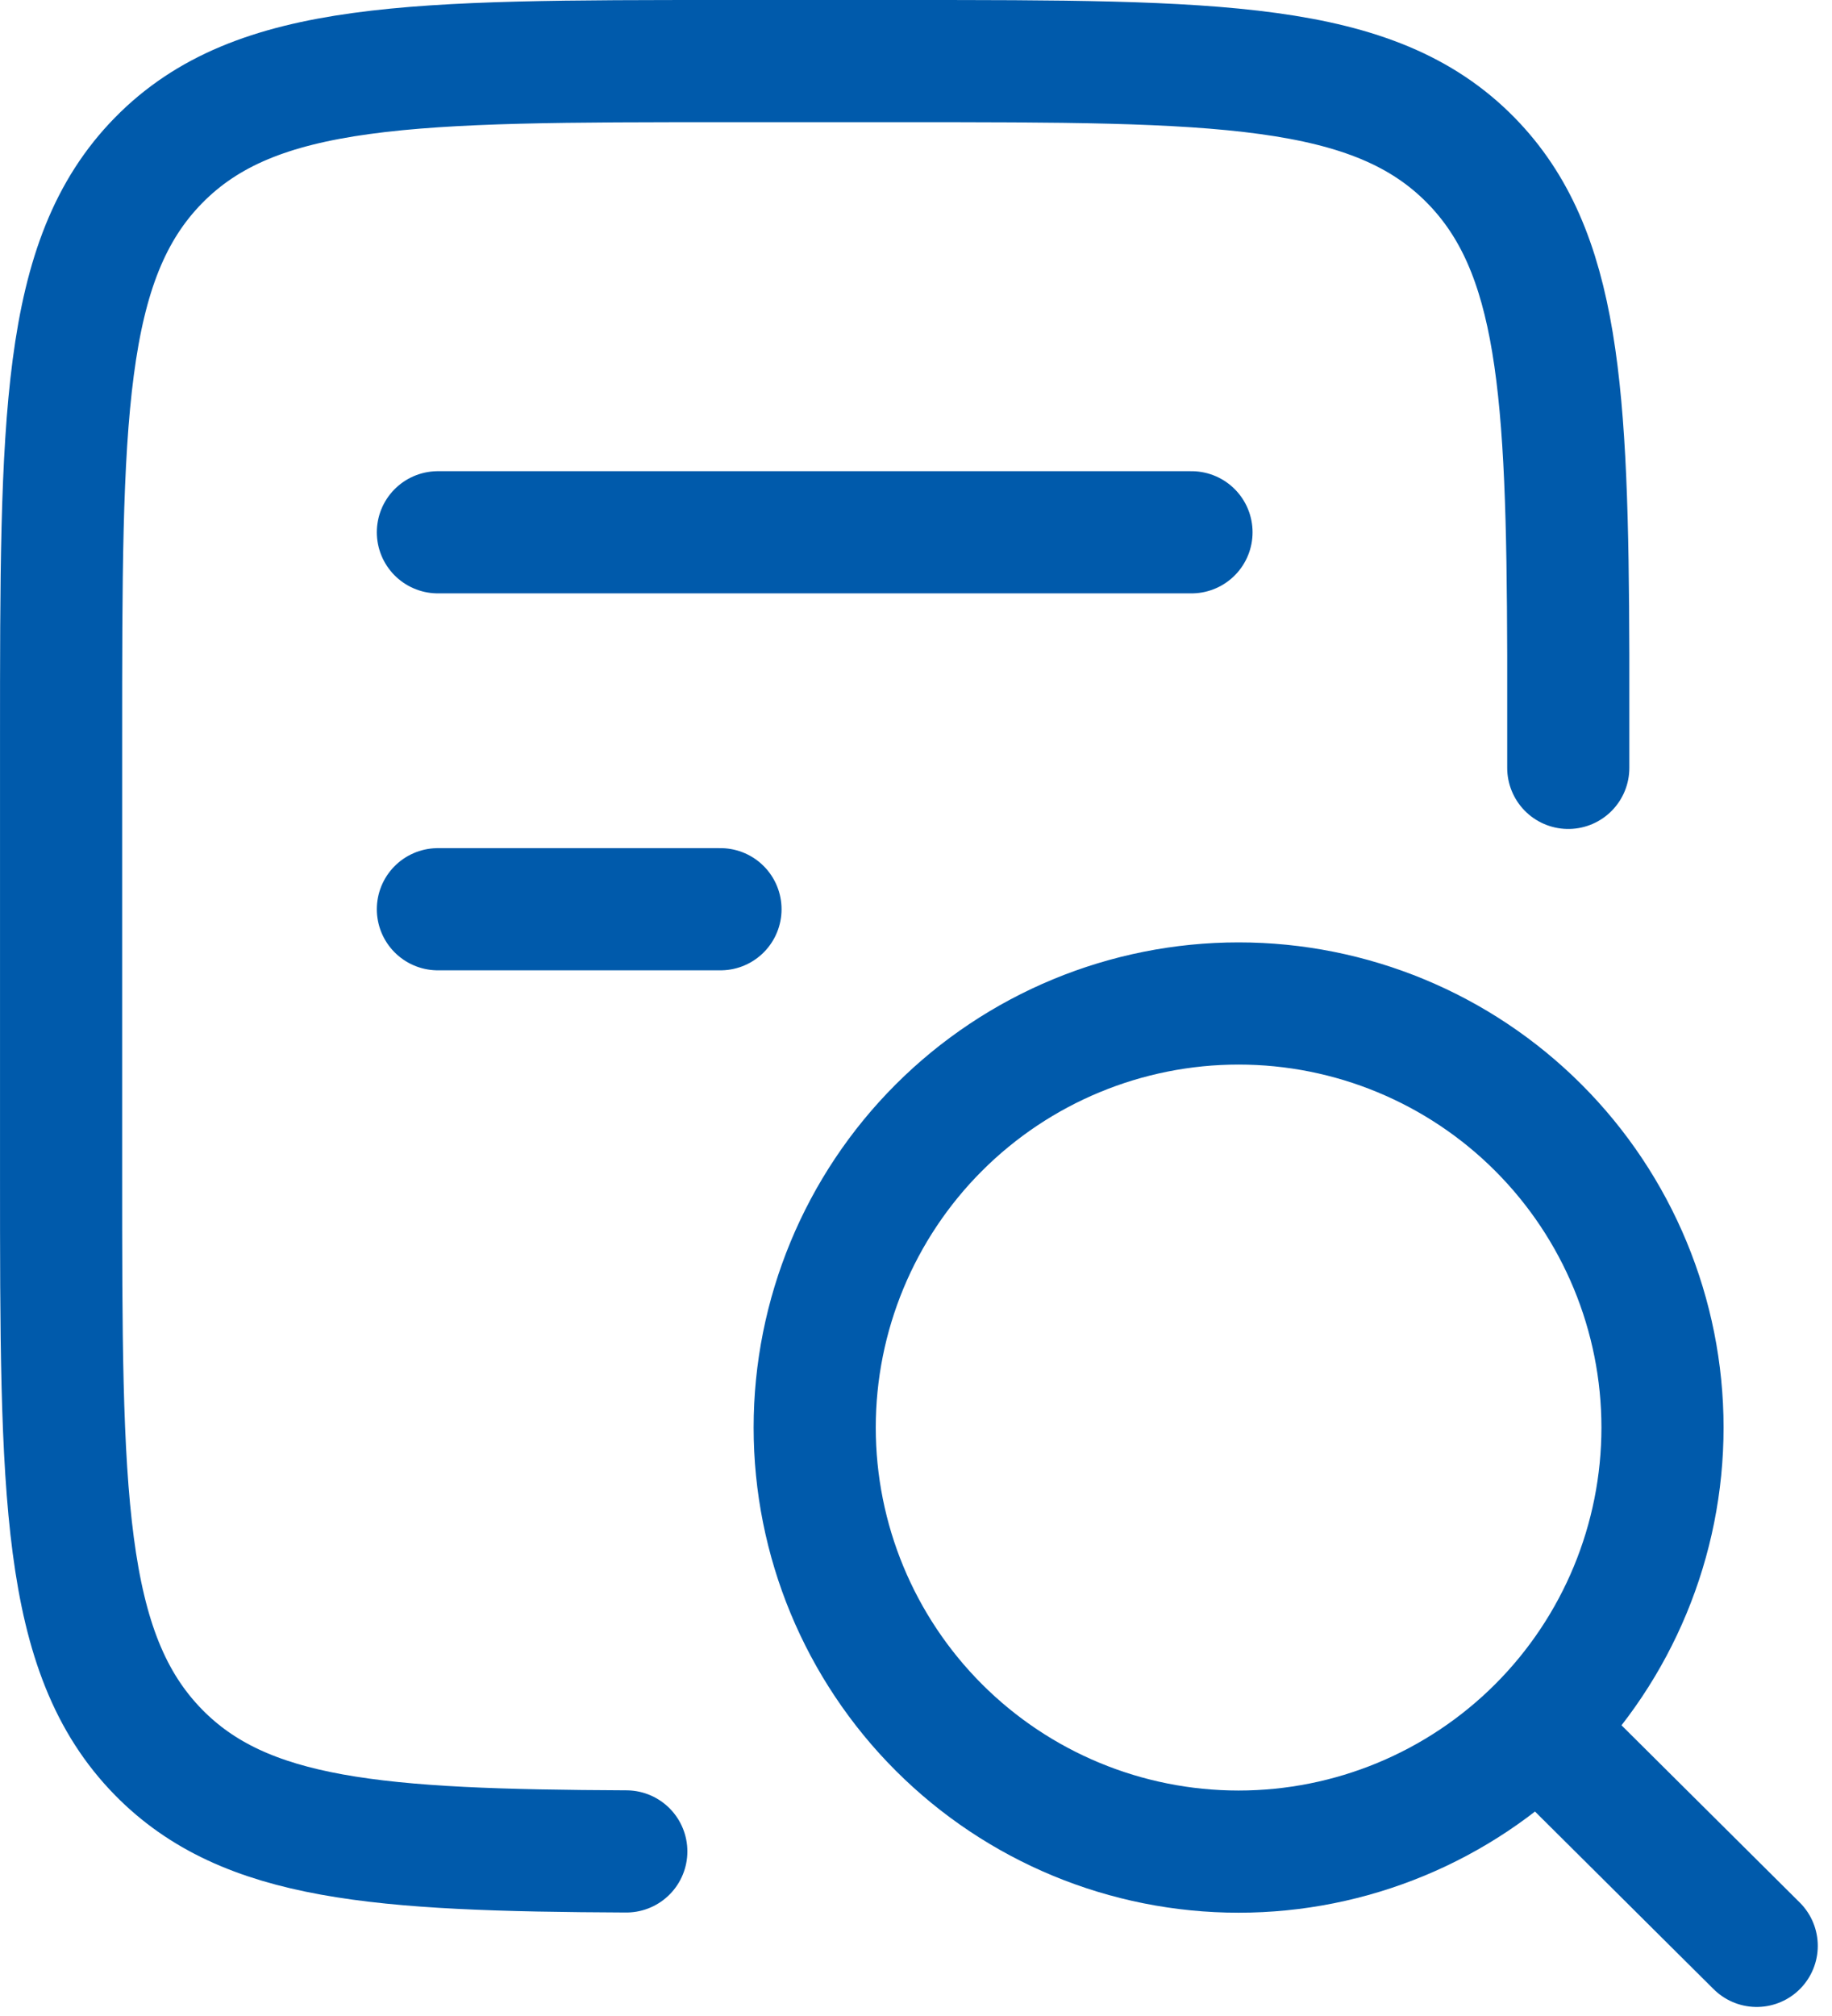<svg fill="none" height="99" viewBox="0 0 90 99" width="90" xmlns="http://www.w3.org/2000/svg"><g stroke="#005aab" stroke-linecap="round" stroke-linejoin="round" stroke-width="6"><path d="m77.044 37.708v-5.553c-.037-12.972-.44-19.849-4.78-24.277-4.785-4.878-12.486-4.878-27.882-4.878h-8.714c-15.401 0-23.097 0-27.882 4.878-4.785 4.878-4.785 12.736-4.785 28.442v21.288c0 15.707 0 23.56 4.785 28.442 4.248 4.332 10.792 4.813 22.982 4.868"/><path d="m75.541 84.861 10.76 10.695m-64.789-69.417h37.022m-37.022 18.511h13.883m46.278 25.453c0-5.523-2.194-10.82-6.099-14.726-3.905-3.905-9.202-6.099-14.726-6.099-5.523 0-10.82 2.194-14.726 6.099-3.905 3.905-6.099 9.202-6.099 14.726s2.194 10.82 6.099 14.726c3.905 3.905 9.202 6.099 14.726 6.099 5.523 0 10.82-2.194 14.726-6.099 3.905-3.905 6.099-9.202 6.099-14.726z"/></g></svg>